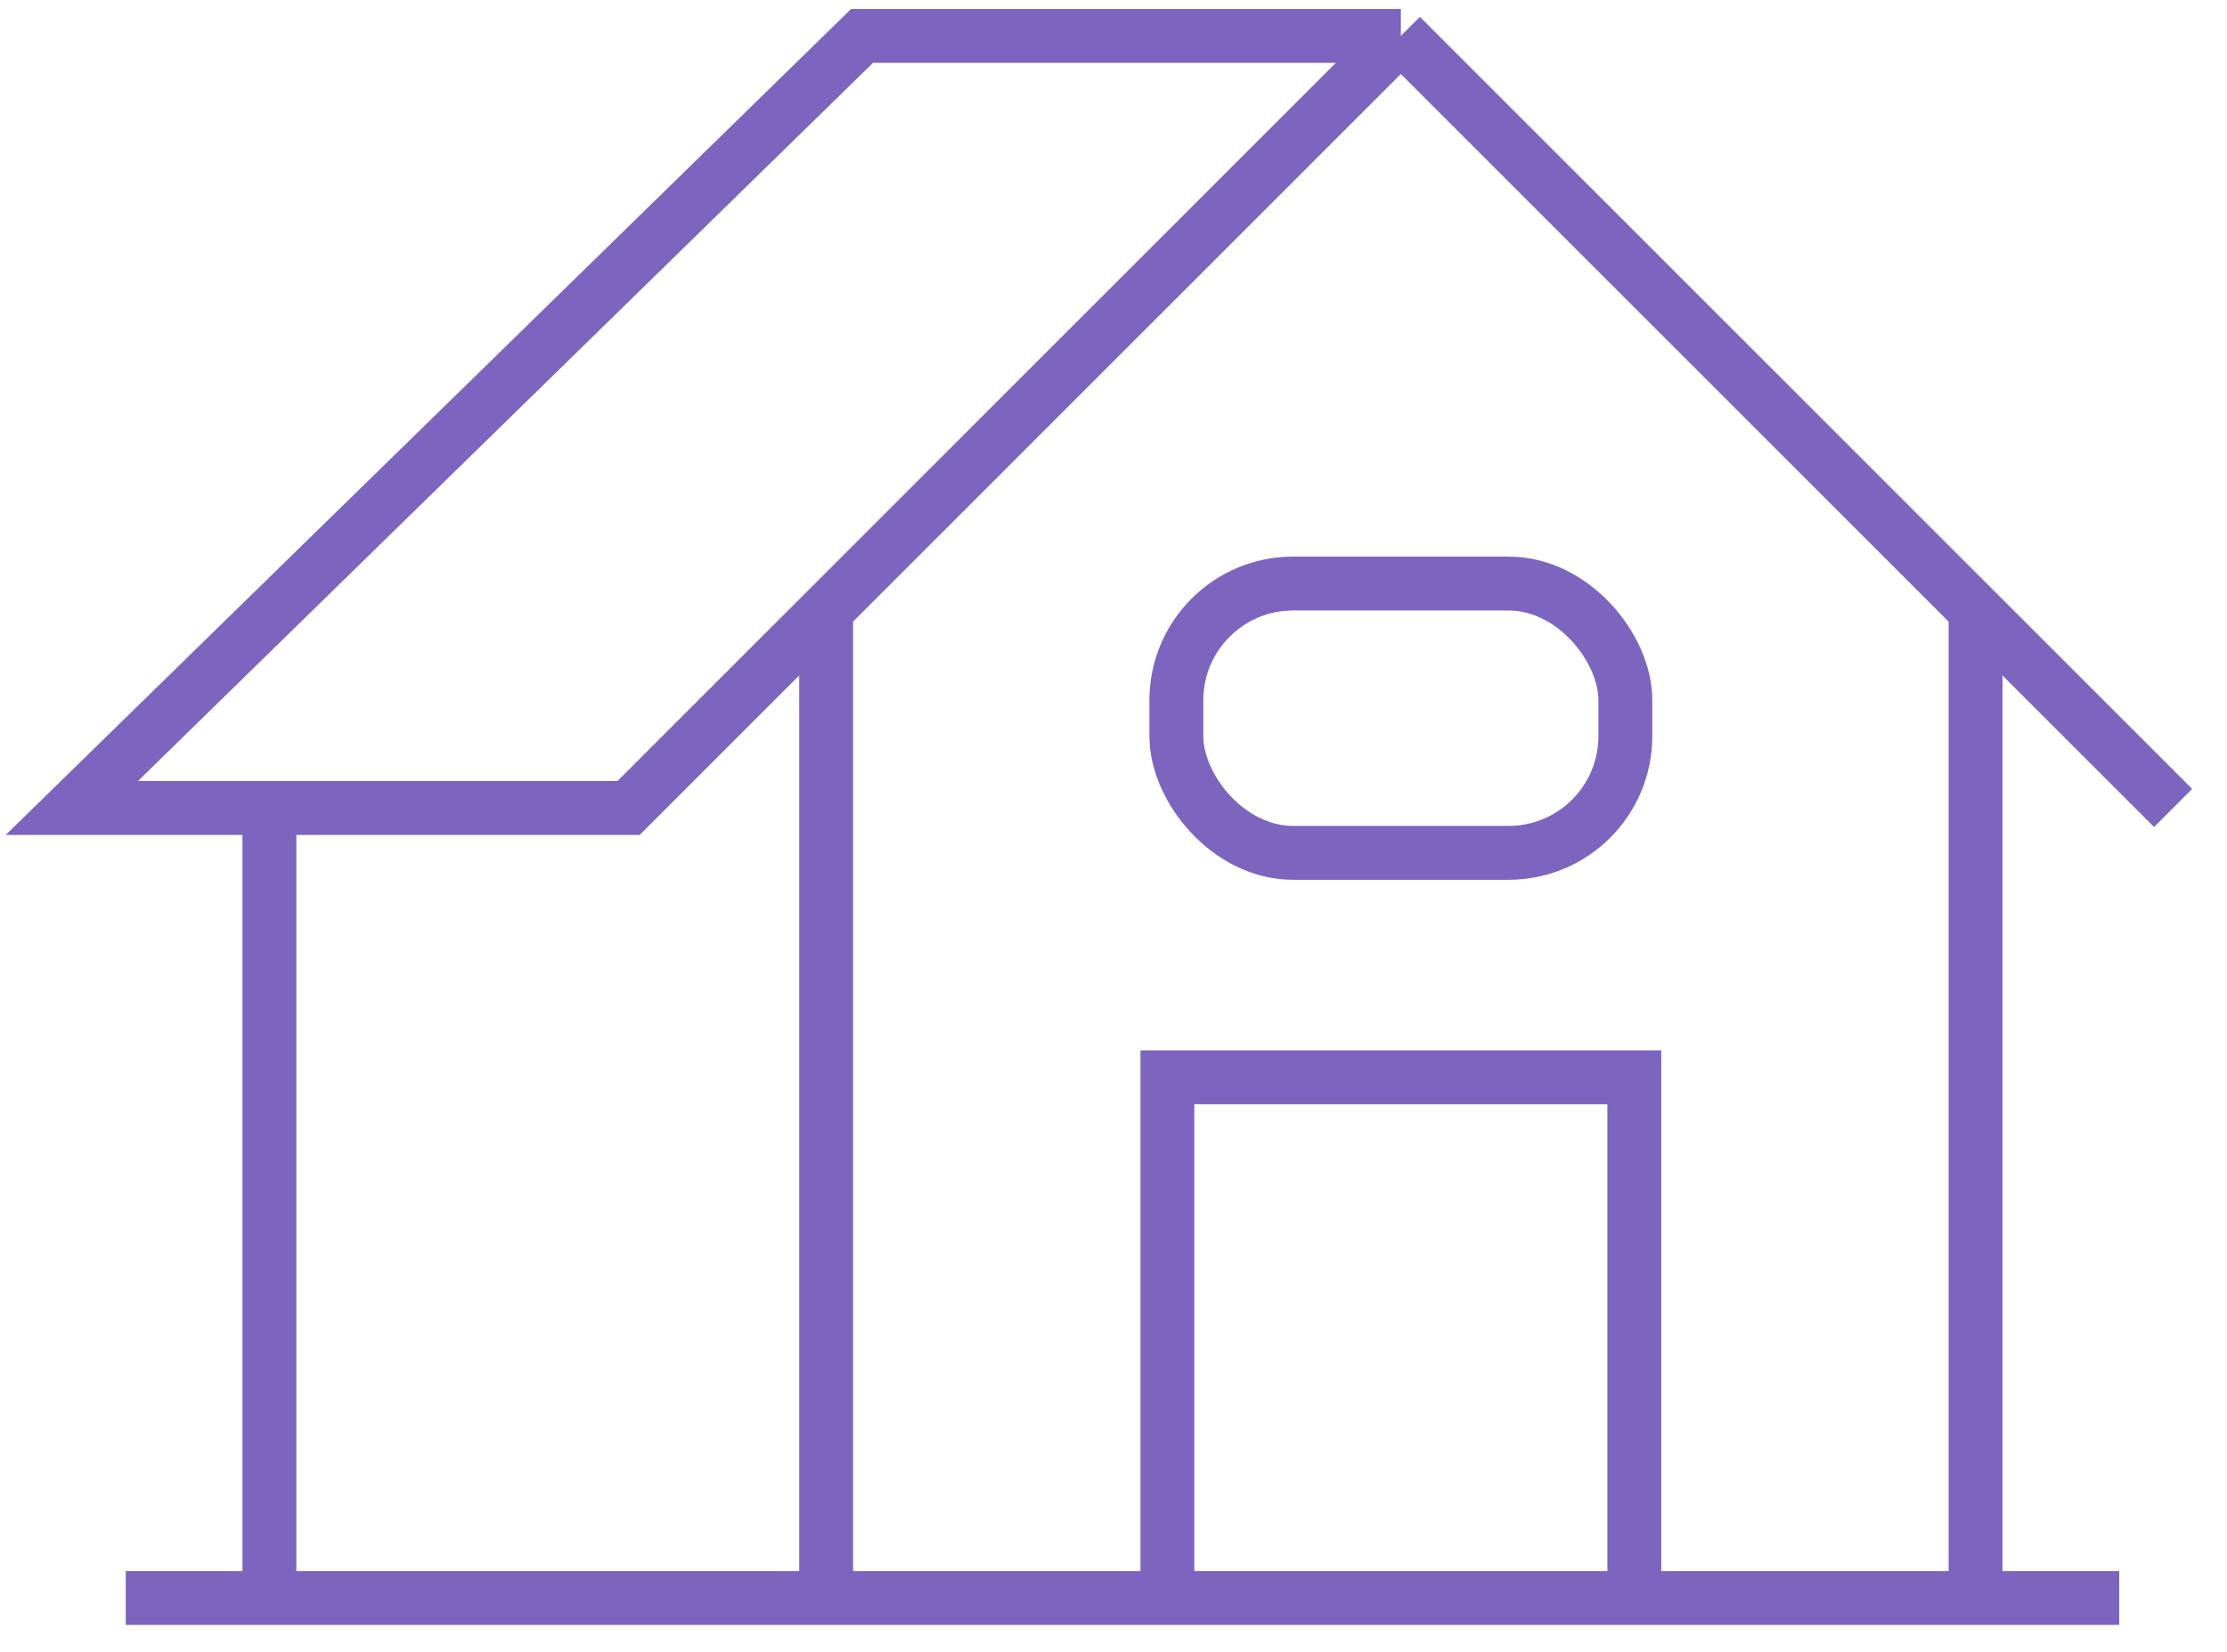 <svg width="62" height="46" viewBox="0 0 62 46" fill="none" xmlns="http://www.w3.org/2000/svg">
<path d="M7.5 44.5V22.5M7.5 22.5H17.5L23 17M7.5 22.5H2L24 1H39M39 1L23 17M39 1L55 17M60.5 22.5L55 17M23 17V44.5M55 17V44.5M55 44.5H59M55 44.5H45.5M3.5 44.5H32.5M45.5 44.5V30H32.5V44.5M45.5 44.5H32.5" stroke="#7D64BE" stroke-width="1.5"/>
<rect x="32.75" y="16.25" width="12.5" height="7.5" rx="3.25" stroke="#7D64BE" stroke-width="1.5"/>
</svg>

